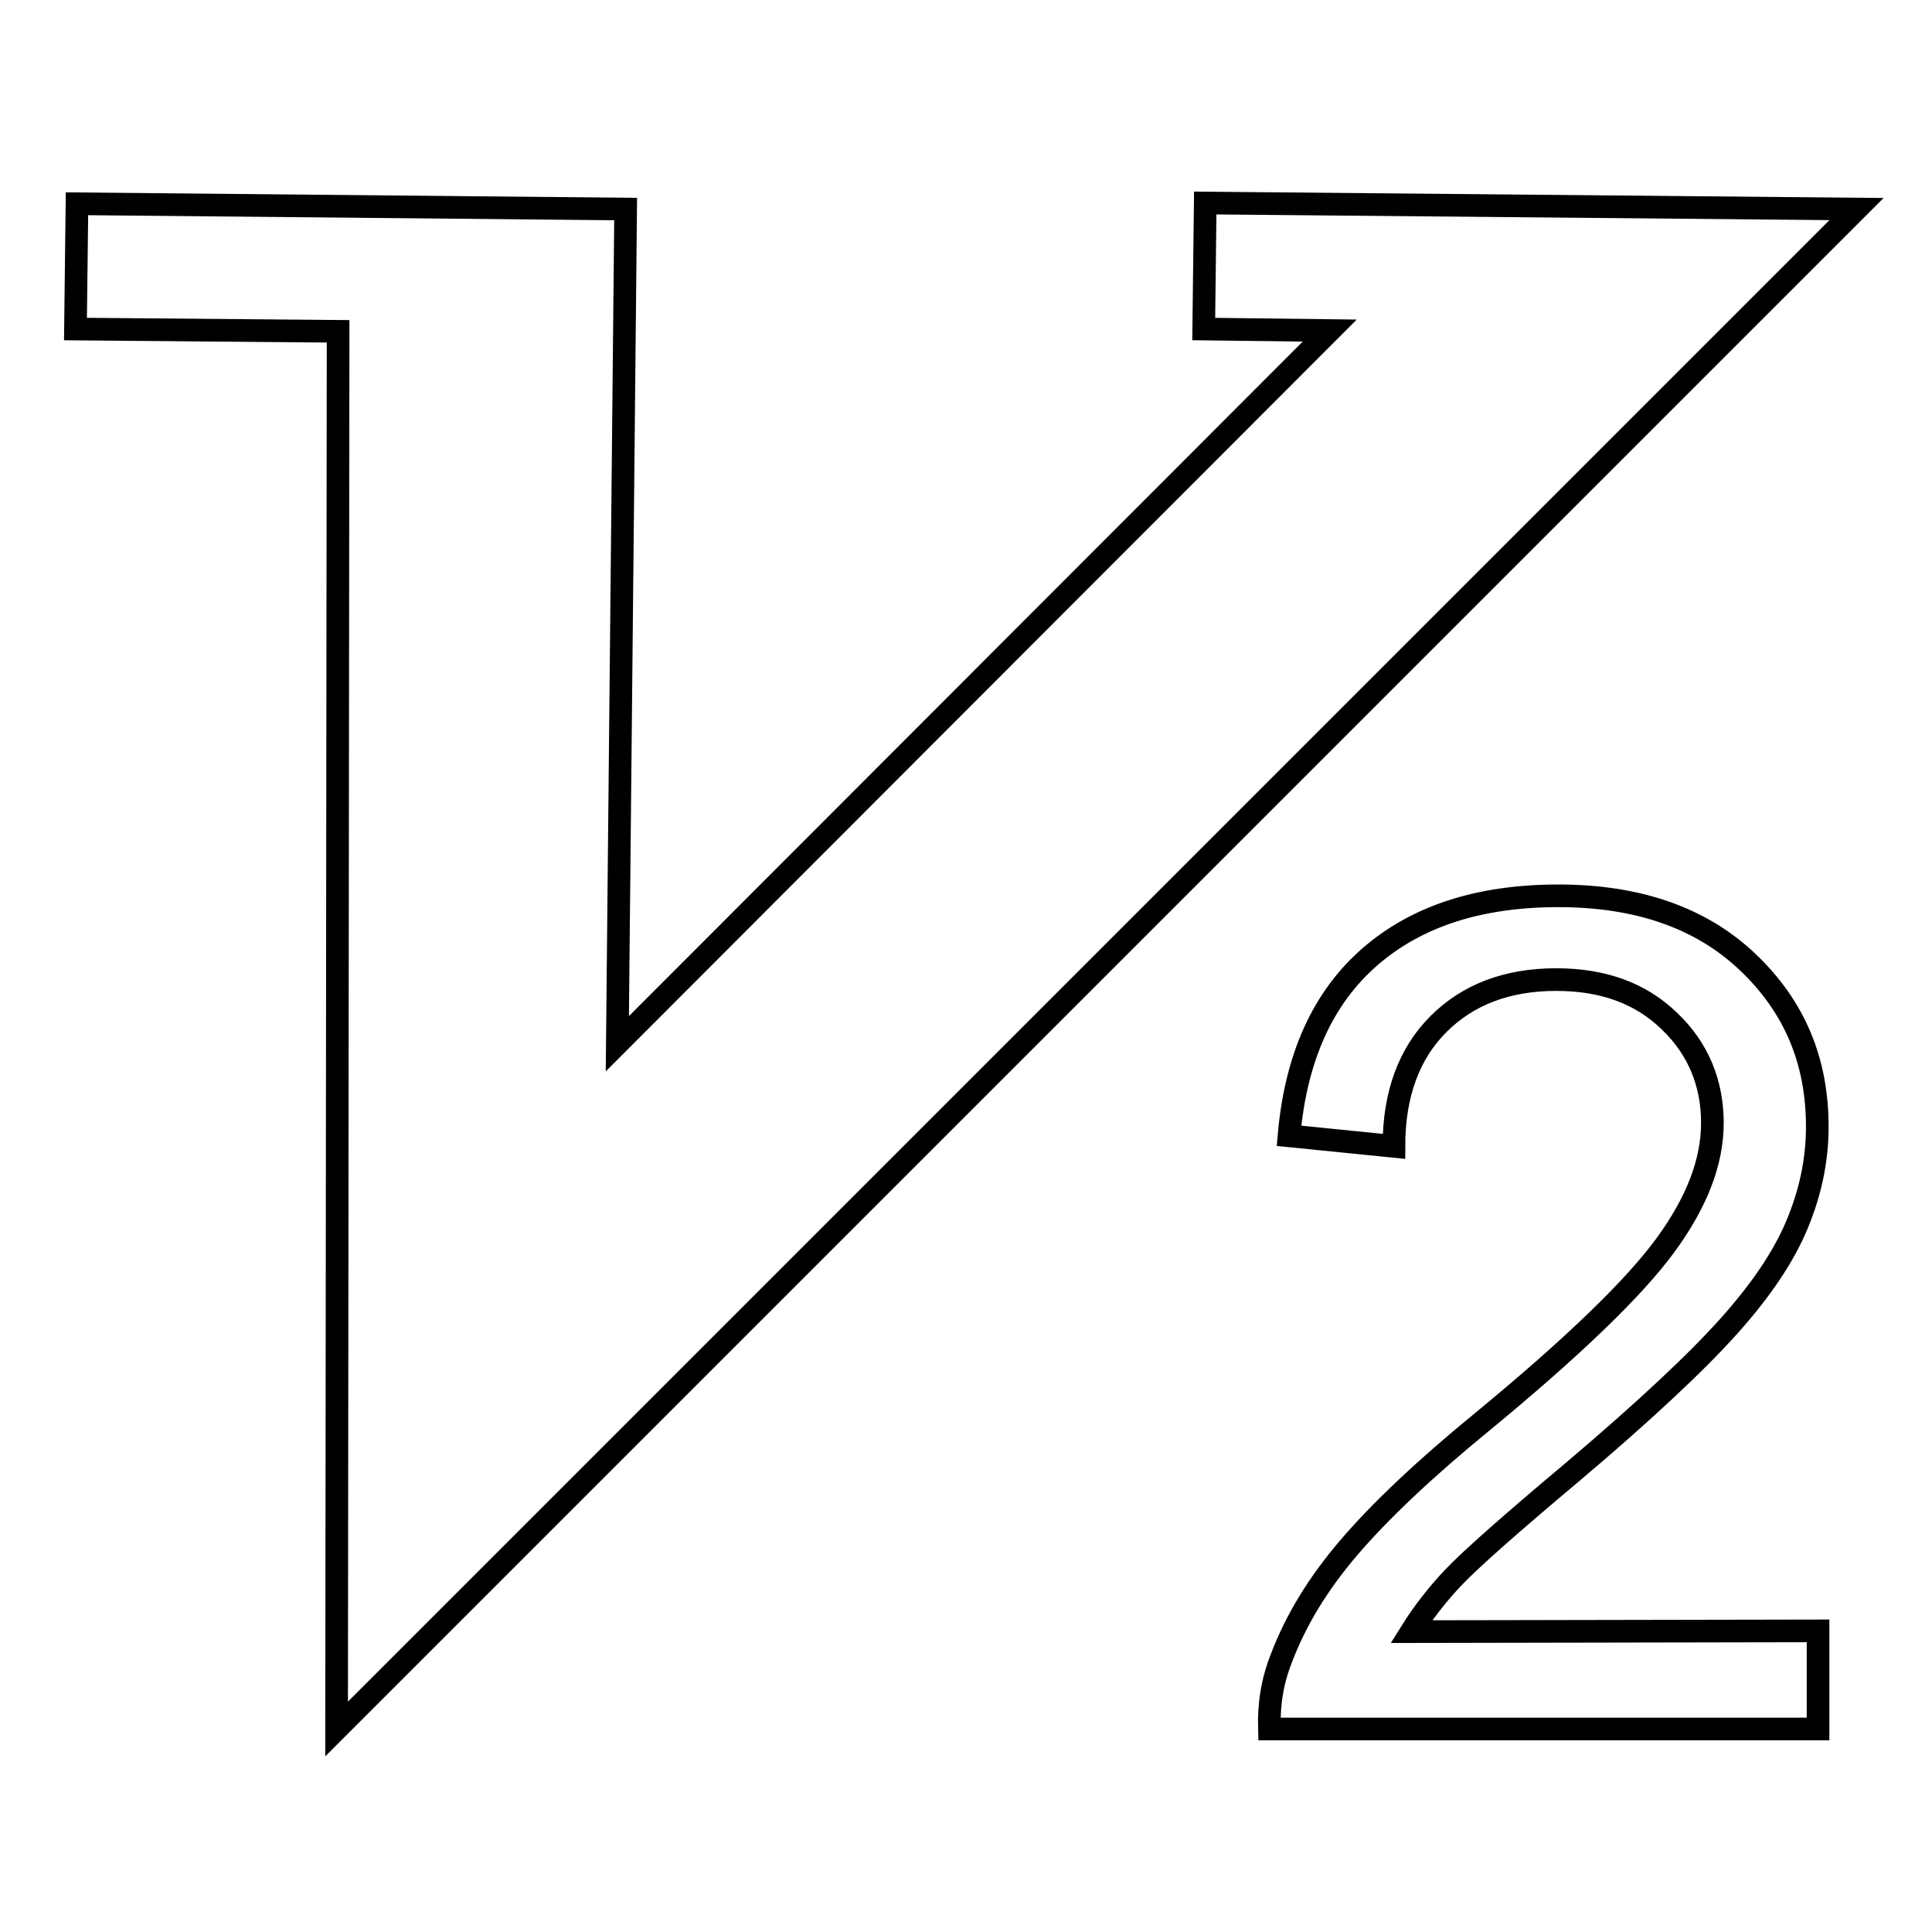 <?xml version="1.0" encoding="utf-8"?>
<!-- Svg Vector Icons : http://www.onlinewebfonts.com/icon -->
<!DOCTYPE svg PUBLIC "-//W3C//DTD SVG 1.1//EN" "http://www.w3.org/Graphics/SVG/1.1/DTD/svg11.dtd">
<svg version="1.1" xmlns="http://www.w3.org/2000/svg" xmlns:xlink="http://www.w3.org/1999/xlink" x="0px" y="0px" viewBox="0 0 256 256" enable-background="new 0 0 256 256" xml:space="preserve">
<g><g><path stroke-width="3" fill-opacity="0" stroke="#000000"  d="M44.6,229.1L246,27.7l-86.3-0.8l-0.2,16.7l16.7,0.2l-94.4,94.5l1.1-110.6l-72.7-0.7L10,43.6l34.8,0.3L44.6,229.1z"/><path stroke-width="3" fill-opacity="0" stroke="#000000"  d="M240.9,216.1v13h-72.7c-0.1-3.3,0.4-6.4,1.6-9.4c1.9-5,4.8-9.8,8.9-14.6c4.1-4.8,10-10.4,17.7-16.7c11.9-9.8,20-17.6,24.2-23.3c4.2-5.7,6.3-11.1,6.3-16.3c0-5.3-1.9-9.9-5.7-13.5c-3.8-3.7-8.8-5.5-15-5.5c-6.5,0-11.7,2-15.6,5.9c-3.9,3.9-5.9,9.3-5.9,16.2l-13.9-1.4c0.9-10.4,4.5-18.3,10.7-23.7c6.2-5.4,14.5-8.1,25-8.1c10.5,0,18.9,2.9,25.1,8.8c6.2,5.9,9.2,13.1,9.2,21.8c0,4.4-0.9,8.7-2.7,13c-1.8,4.3-4.8,8.7-9,13.4c-4.2,4.7-11.1,11.2-20.8,19.4c-8.1,6.8-13.3,11.4-15.6,13.8c-2.3,2.4-4.2,4.9-5.7,7.3L240.9,216.1L240.9,216.1z"/></g></g>
</svg>